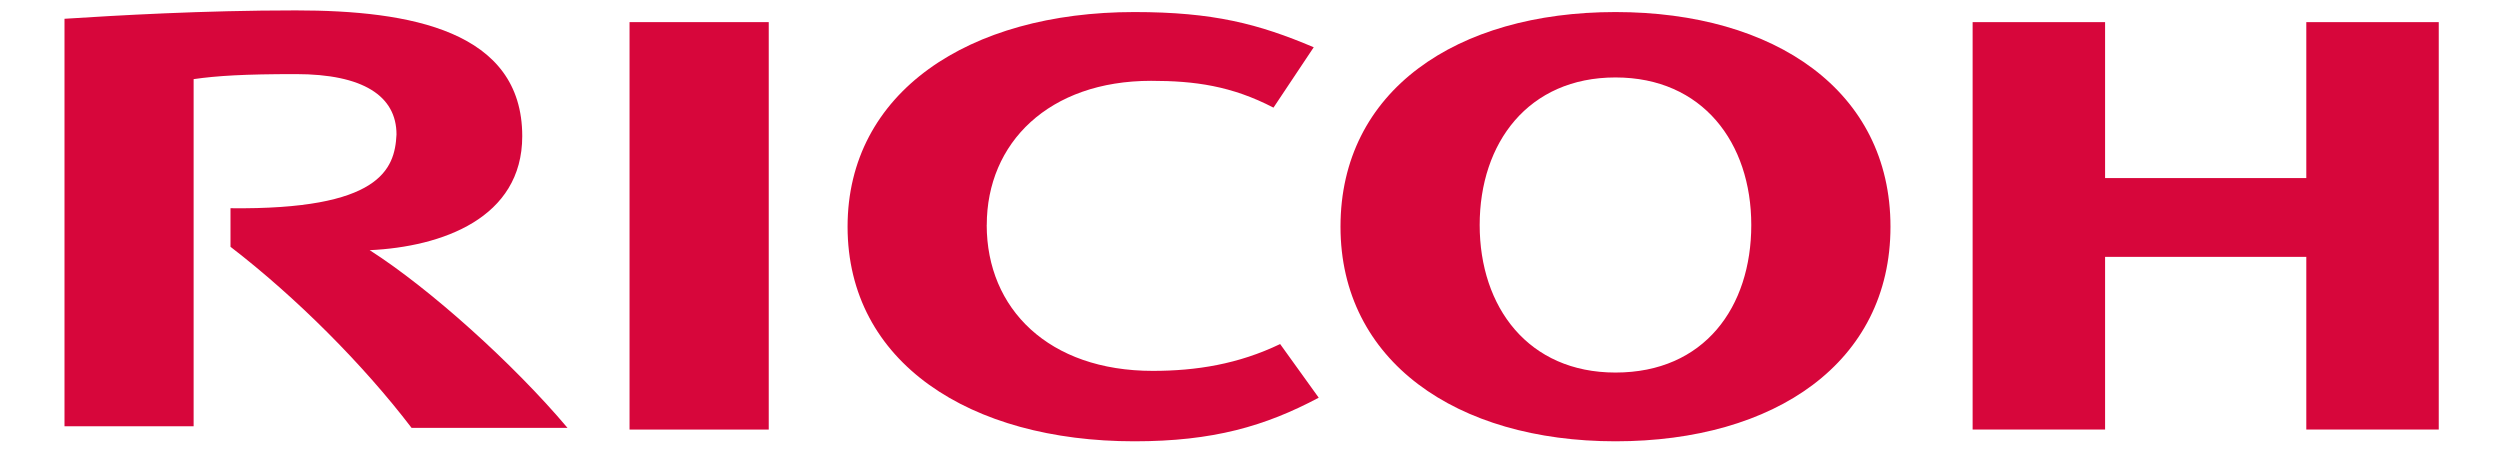 <svg id="svg2870" xmlns="http://www.w3.org/2000/svg" viewBox="-205 378.9 200 36.1" width="200" height="36.1"><style>.st0{fill:#D7063B;}</style><g id="layer1"><g id="g21287"><path id="path4448" class="st0" d="M-126.063 396.9c0 6.707 4.963 11.67 13.28 11.67 3.487 0 6.84-.536 10.194-2.146l3.087 4.292c-4.292 2.28-8.45 3.488-14.755 3.488-13.145 0-22.937-6.305-22.937-17.17 0-10.73 9.658-17.17 22.938-17.17 6.305 0 9.927.94 14.354 2.817l-3.22 4.83c-3.353-1.742-6.304-2.145-9.792-2.145-8.182 0-13.145 4.963-13.145 11.536"/><path id="path4450" class="st0" d="M-75.76 379.864c-12.744 0-22 6.305-22 17.17 0 10.73 9.256 17.17 22 17.17s21.998-6.305 21.998-17.17c0-10.865-9.256-17.17-22-17.17m0 28.84c-6.974 0-10.864-5.23-10.864-11.804s3.89-11.804 10.865-11.804c6.973 0 10.863 5.23 10.863 11.804s-3.756 11.804-10.865 11.804"/><path id="path4452" class="st0" d="M-20.496 399.45v13.815H-9.9V380.67h-10.596v12.474h-16.097V380.67H-47.19v32.595h10.597V399.45h16.097z"/><path id="path4454" class="st0" d="M-154.635 413.265h11.134V380.67h-11.136v32.595z"/><path id="path4456" class="st0" d="M-186.56 395.56v3.084c5.23 4.024 10.597 9.39 14.487 14.487h12.475c-4.293-5.095-11-11.132-15.828-14.217 5.767-.268 12.206-2.548 12.206-9.12 0-8.452-8.987-10.062-18.11-10.062-7.51 0-14.352.404-18.51.67V413h10.33V385.23c1.877-.268 4.023-.402 8.18-.402 5.367 0 8.05 1.743 8.05 4.83-.134 2.815-1.342 6.035-13.28 5.9"/></g></g></svg>